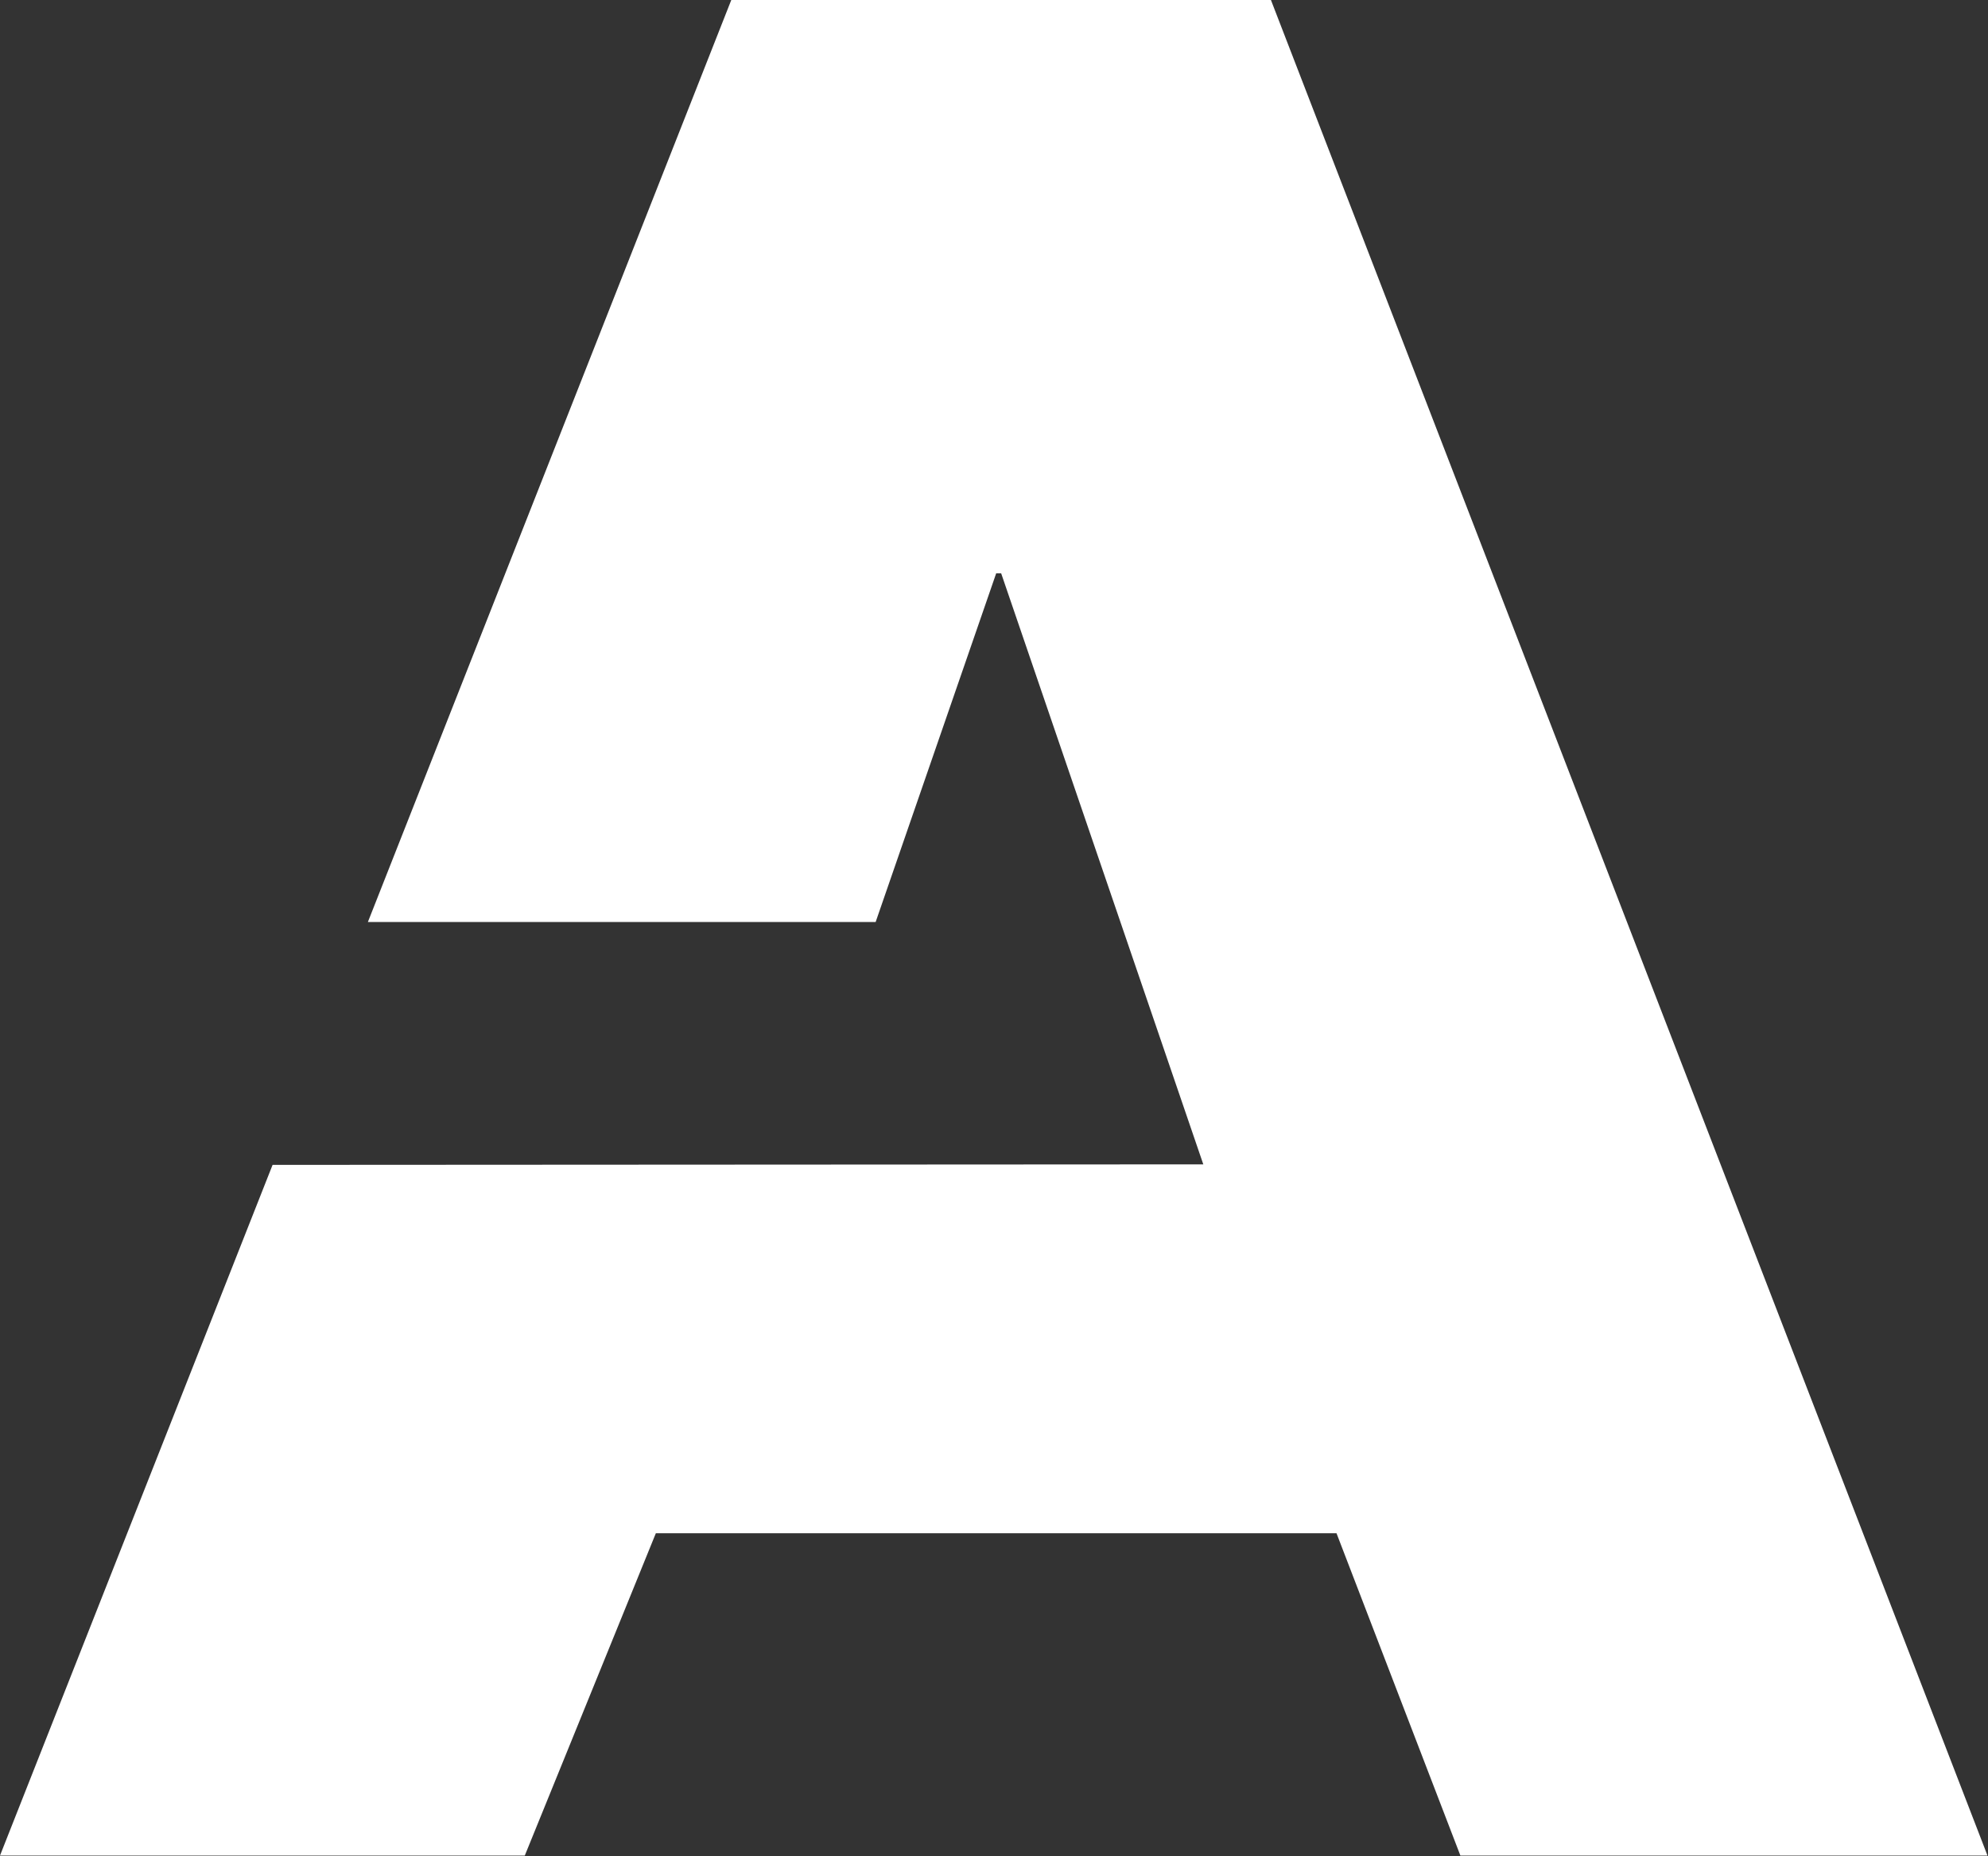<svg version="1.2" xmlns="http://www.w3.org/2000/svg" viewBox="0 0 1552 1449" width="1552" height="1449">
	<rect x="0" y="0" width="1552" height="1449" fill="#333333" stroke="none"/>
	<title>AX1</title>
	<defs>
		<clipPath clipPathUnits="userSpaceOnUse" id="cp1">
			<path d="m6672.31 0v2609.92h-6672.31v-2609.92z"/>
		</clipPath>
	</defs>
	<style>
		.s0 { fill: #ffffff } 
	</style>
	<g id="Clip-Path: Clip-Path" clip-path="url(#cp1)">
		<g id="Clip-Path">
			<g id="Layer">
				<path id="Layer" class="s0" d="m570.9 0l-283.7 719.8h396.4l94.1-272.2h3.9l157.8 461.4-726.6 0.4-212.8 539.2h409.7l102.3-251.6h531.4l96.7 251.6h411.5l-559.4-1448.6z"/>
			</g>
		</g>
	</g>
</svg>